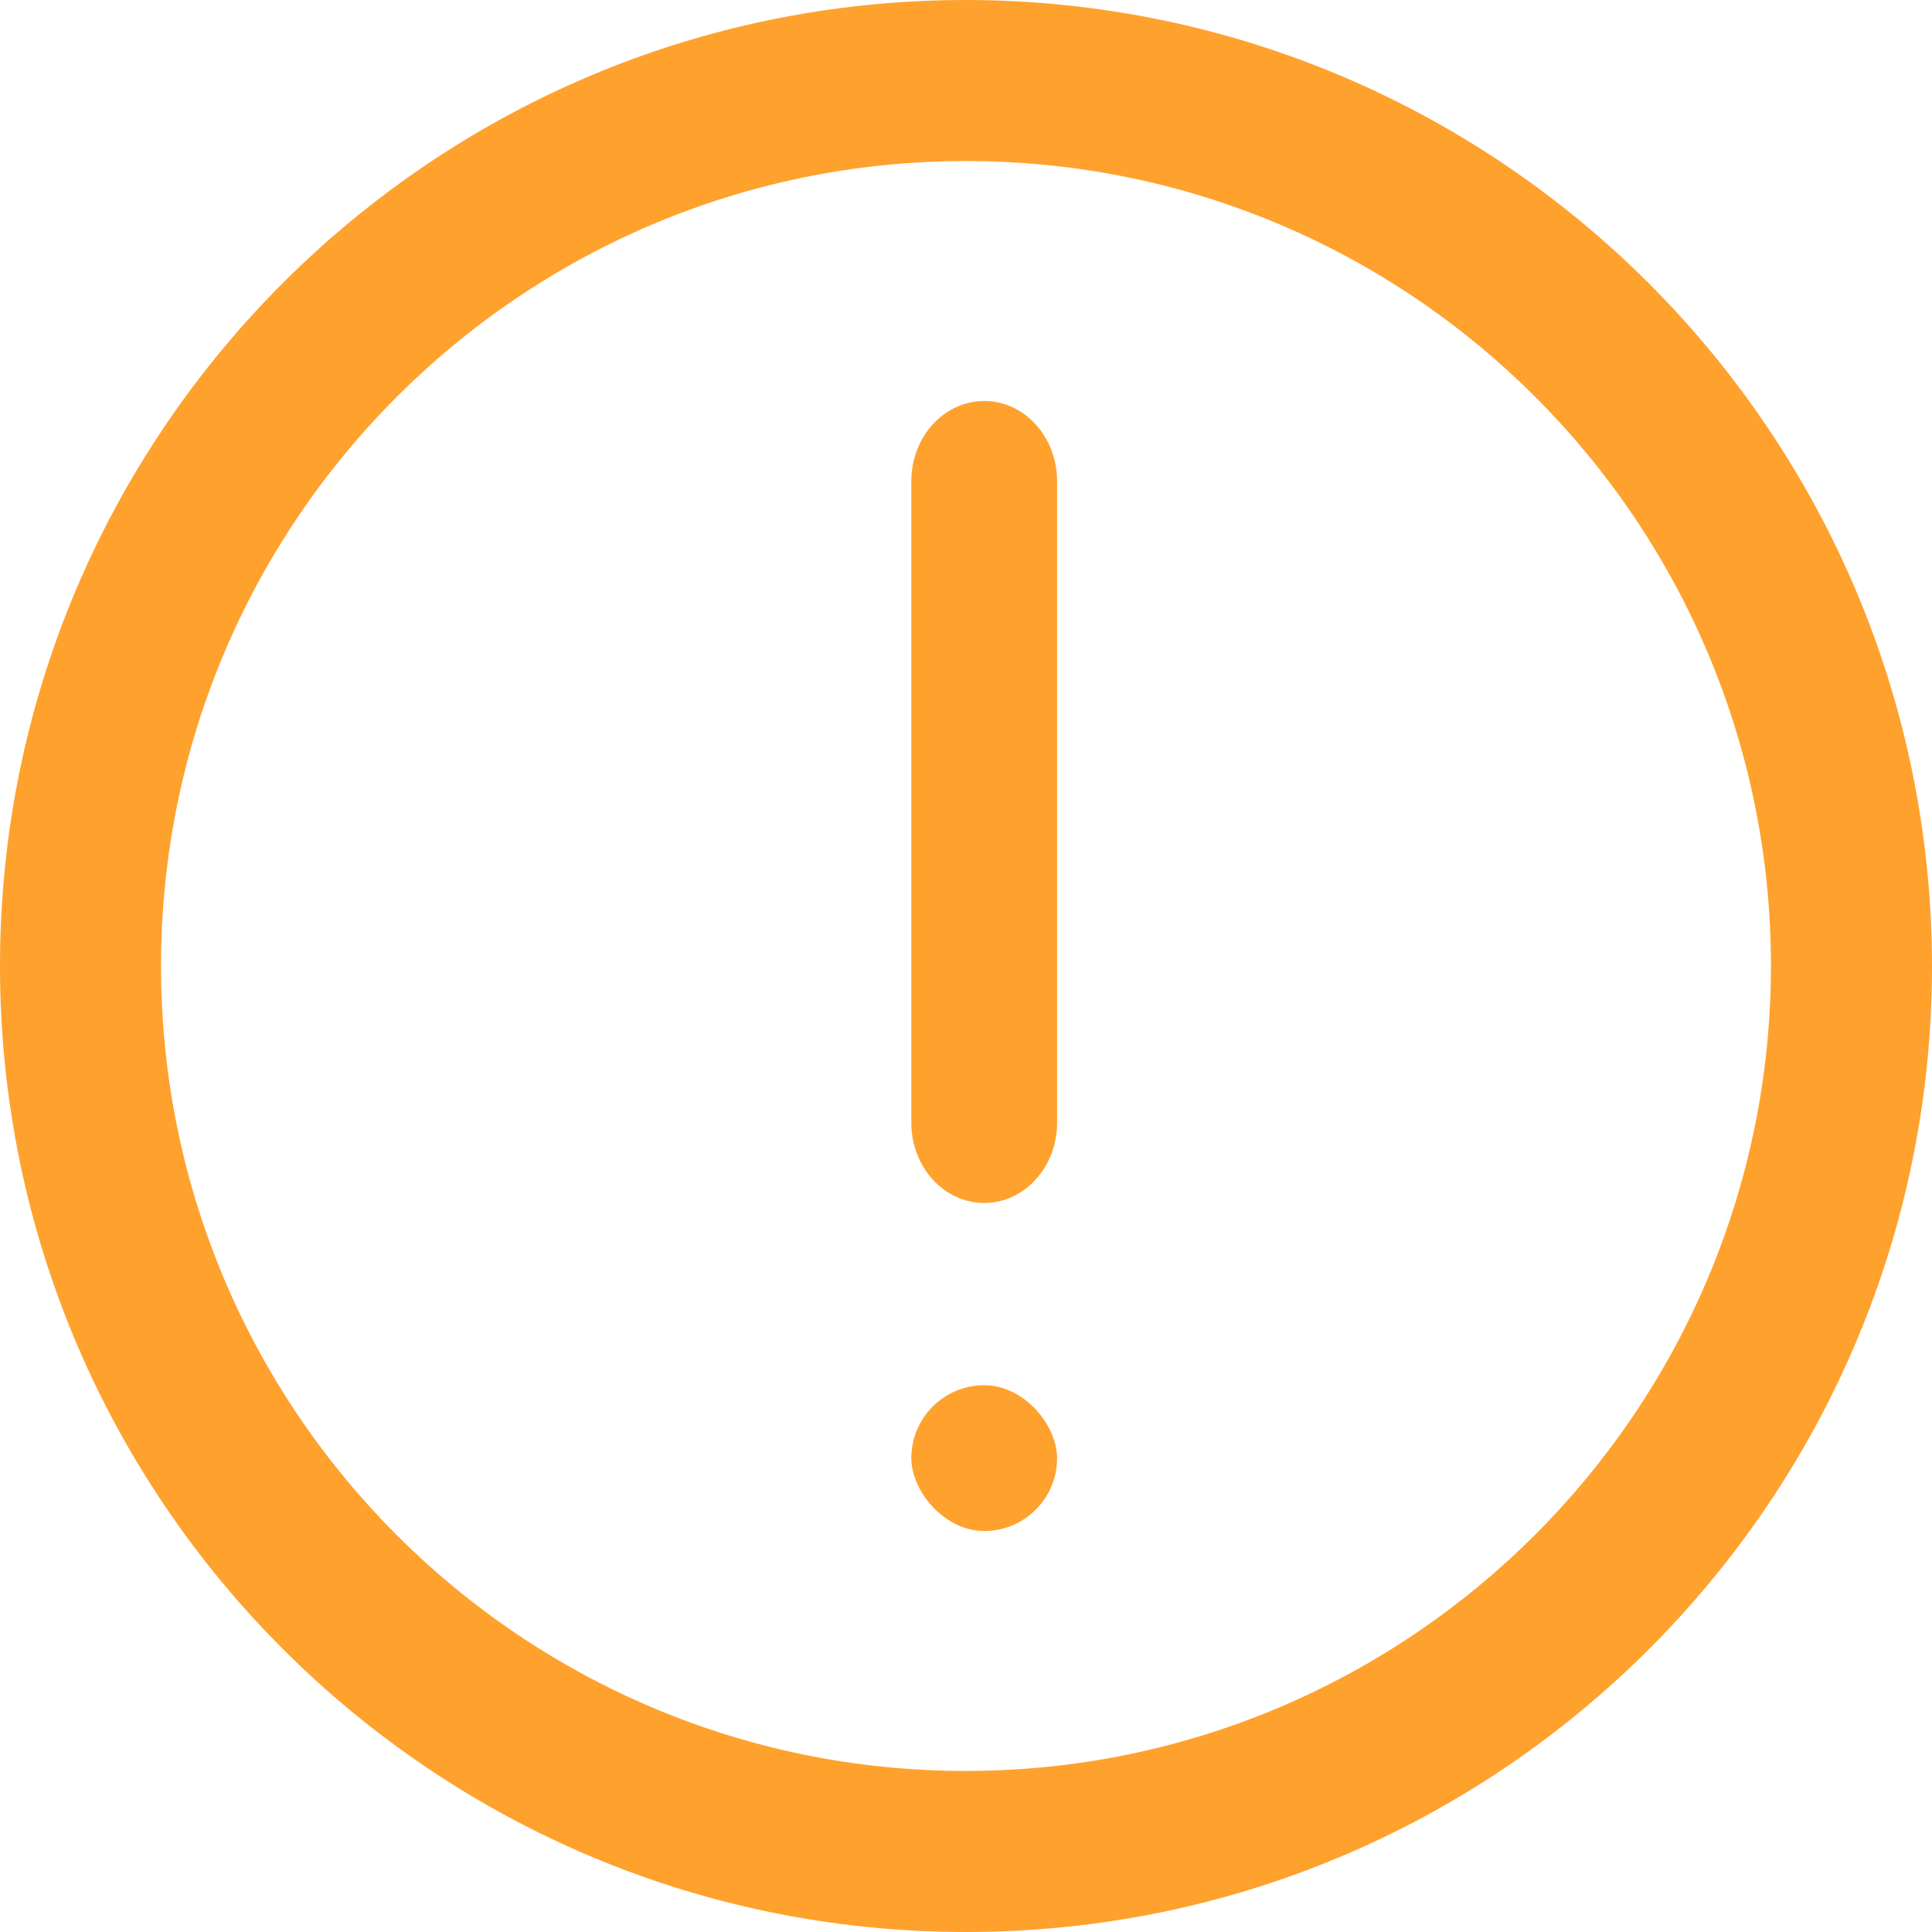 <?xml version="1.0" encoding="UTF-8"?>
<svg width="20px" height="20px" viewBox="0 0 20 20" version="1.1" xmlns="http://www.w3.org/2000/svg" xmlns:xlink="http://www.w3.org/1999/xlink">
    <!-- Generator: Sketch 59.1 (86144) - https://sketch.com -->
    <title>fi-rr-exclamation 2</title>
    <desc>Created with Sketch.</desc>
    <g id="Desktop" stroke="none" stroke-width="1" fill="none" fill-rule="evenodd">
        <g id="PáginaPieza---2-piezas" transform="translate(-981, -1359)" fill="#FFA12D" fill-rule="nonzero">
            <g id="fi-rr-exclamation-2" transform="translate(981, 1359)">
                <g id="fi-rr-exclamation">
                    <path d="M10,0 C4.477,0 0,4.477 0,10 C0,15.523 4.477,20 10,20 C15.523,20 20,15.523 20,10 C19.994,4.48 15.52,0.006 10,0 Z M10,18.333 C5.398,18.333 1.667,14.602 1.667,10 C1.667,5.398 5.398,1.667 10,1.667 C14.602,1.667 18.333,5.398 18.333,10 C18.328,14.6 14.6,18.328 10,18.333 L10,18.333 Z" id="Shape"></path>
                    <path d="M10.189,4.151 C9.772,4.151 9.434,4.523 9.434,4.981 L9.434,11.623 C9.434,12.081 9.772,12.453 10.189,12.453 C10.605,12.453 10.943,12.081 10.943,11.623 L10.943,4.981 C10.943,4.523 10.605,4.151 10.189,4.151 Z" id="Path"></path>
                    <rect id="Rectangle" x="9.434" y="14.34" width="1.509" height="1.509" rx="0.755"></rect>
                </g>
            </g>
        </g>
    </g>
</svg>